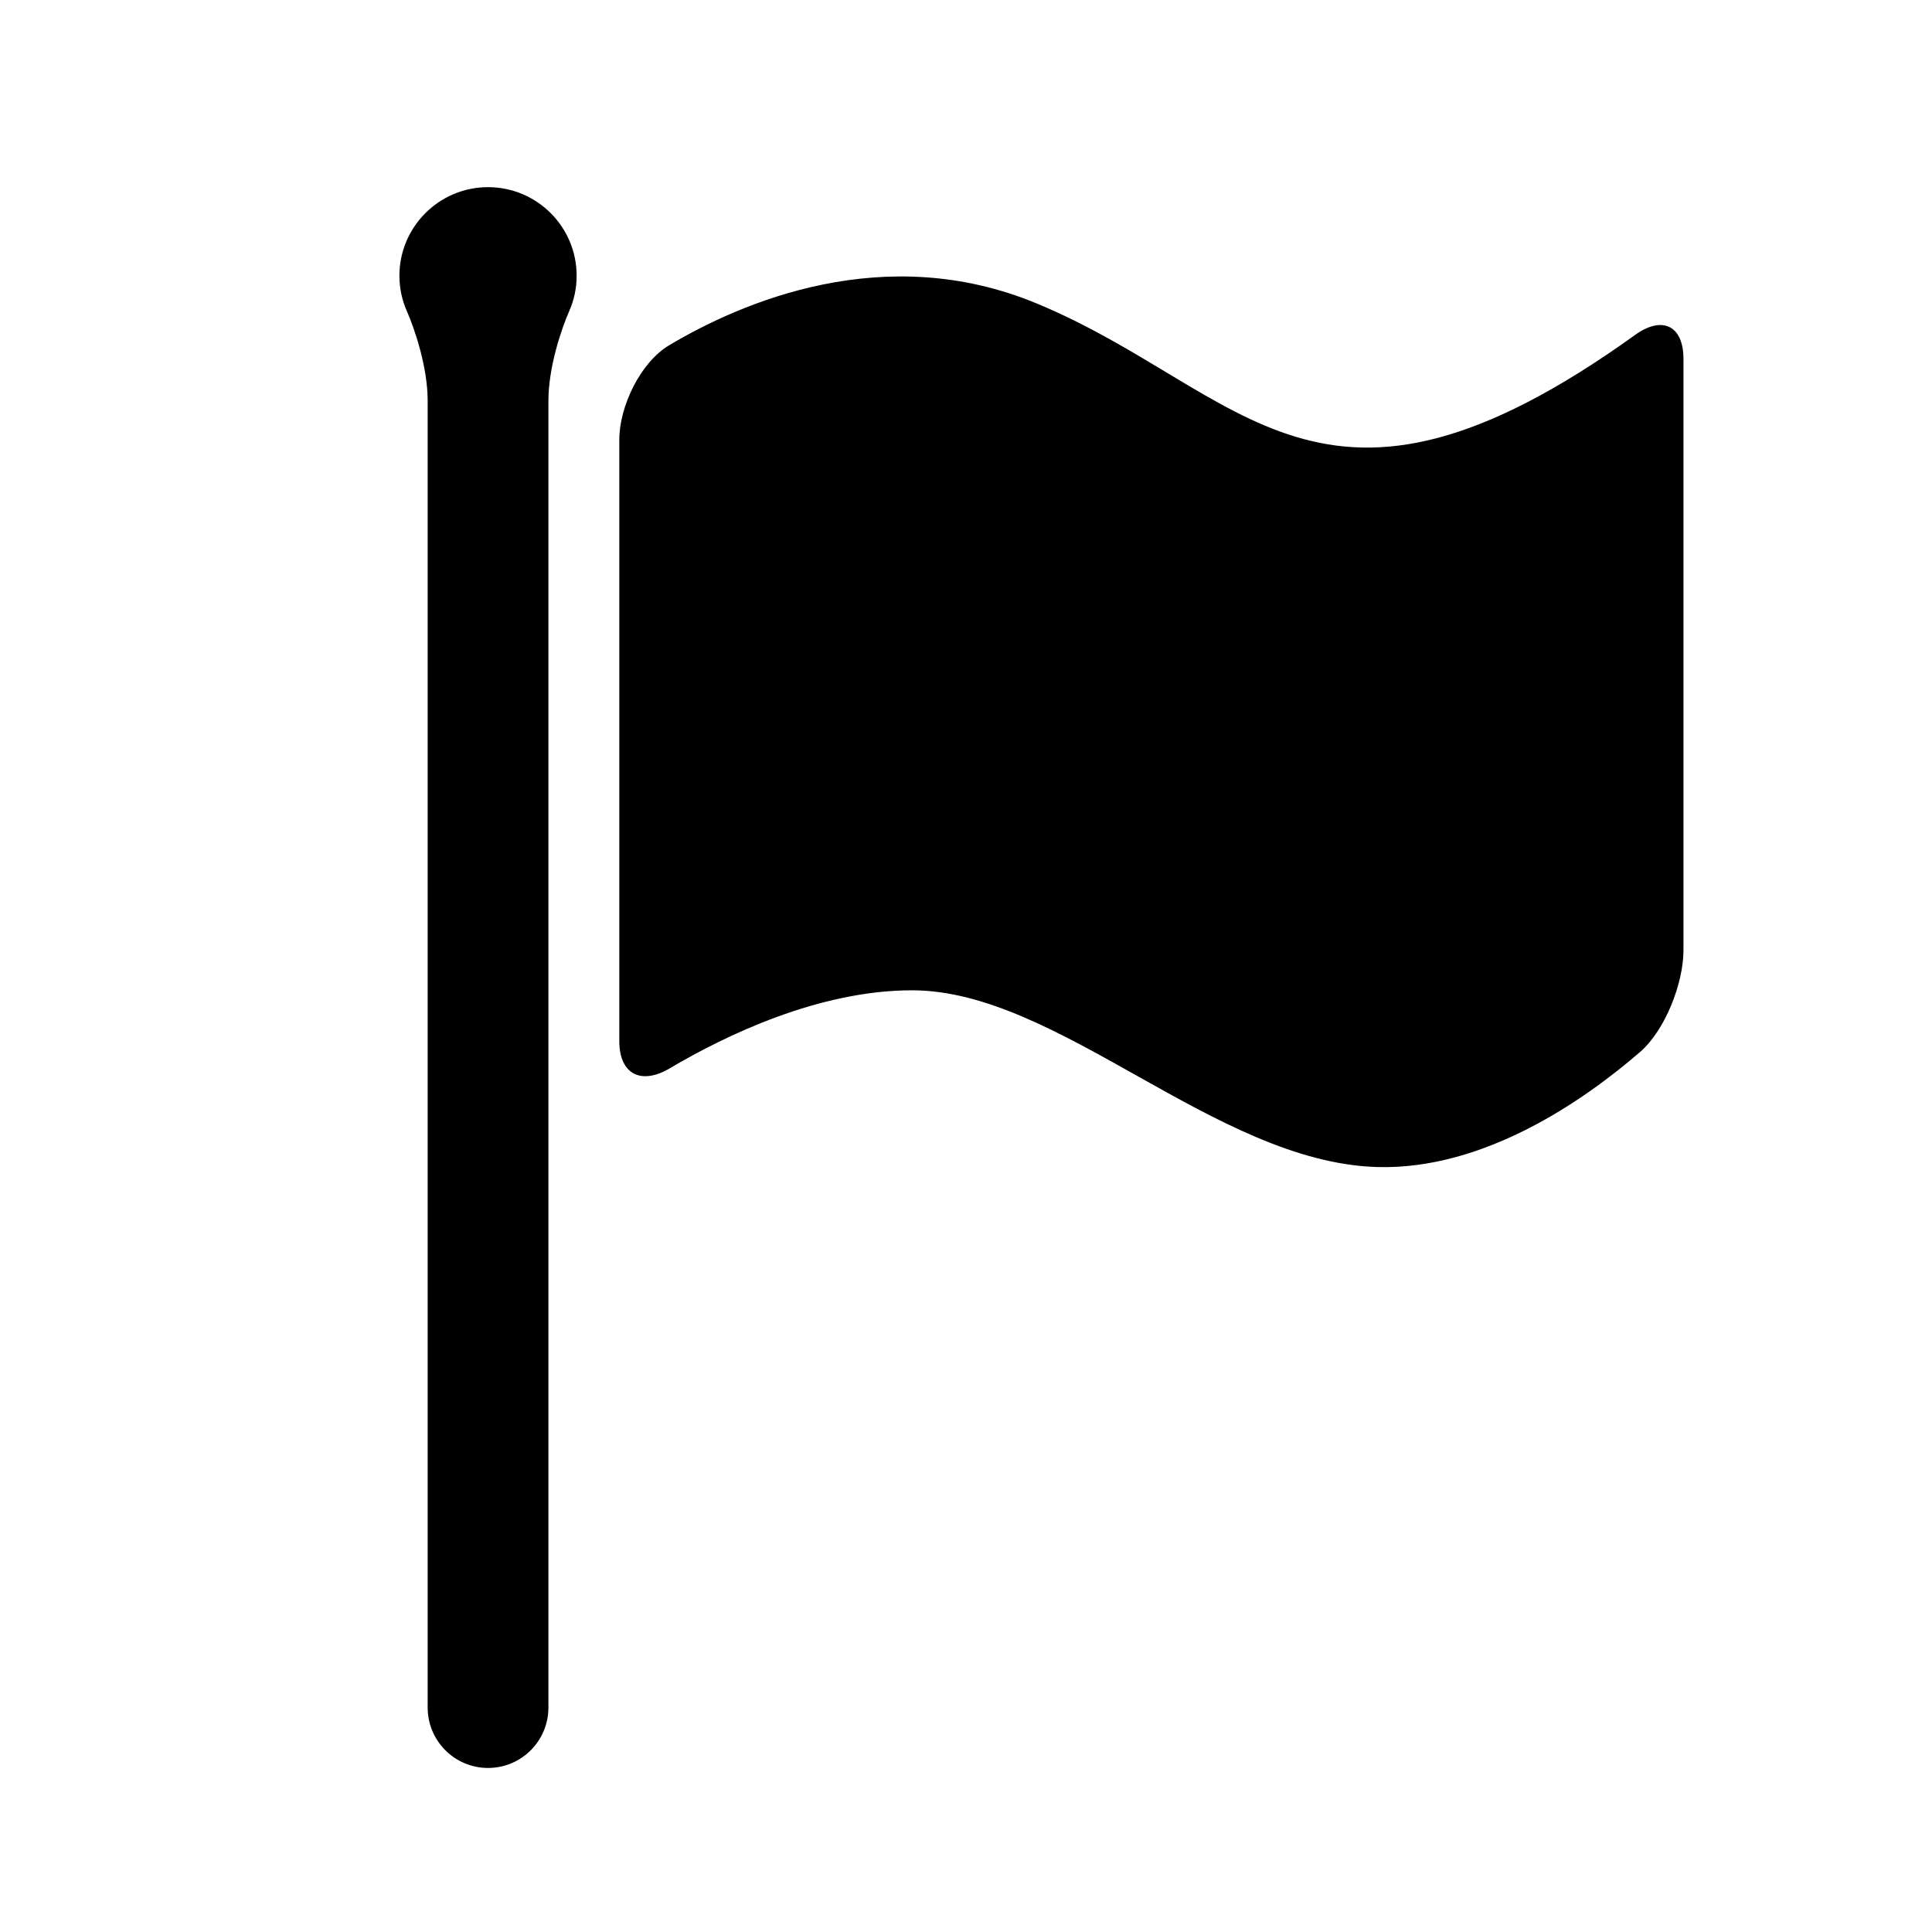 <?xml version="1.0" encoding="utf-8"?>
<!-- Generator: Adobe Illustrator 17.0.0, SVG Export Plug-In . SVG Version: 6.00 Build 0)  -->
<!DOCTYPE svg PUBLIC "-//W3C//DTD SVG 1.1//EN" "http://www.w3.org/Graphics/SVG/1.1/DTD/svg11.dtd">
<svg version="1.1" id="Capa_1" xmlns="http://www.w3.org/2000/svg" xmlns:xlink="http://www.w3.org/1999/xlink" x="0px" y="0px"
	 width="64px" height="64px" viewBox="0 0 64 64" enable-background="new 0 0 64 64" xml:space="preserve">
<path d="M22.165,11.438c2.406-1.432,7.143-3.481,12.188-1.381c6.898,2.87,9.353,8.552,19.815,1.036
	c0.897-0.645,1.599-0.308,1.599,0.797v19.583c0,1.105-0.608,2.659-1.444,3.381c-1.822,1.574-5.15,3.916-8.72,3.805
	c-5.352-0.168-10.537-5.854-15.388-5.854c-3.097,0-6.193,1.499-8.027,2.584c-0.951,0.562-1.673,0.199-1.673-0.905V14.565
	C20.516,13.461,21.216,12.003,22.165,11.438z"/>
<path d="M16.167,6.2c-1.621,0-2.936,1.315-2.936,2.936c0,0.416,0.088,0.811,0.245,1.167c0.267,0.607,0.691,1.868,0.691,2.972v43.291
	c0,1.104,0.896,2,2,2s2-0.896,2-2V13.275c0-1.104,0.424-2.364,0.69-2.972c0.157-0.356,0.245-0.751,0.245-1.167
	C19.103,7.516,17.789,6.2,16.167,6.2z"/>
</svg>
